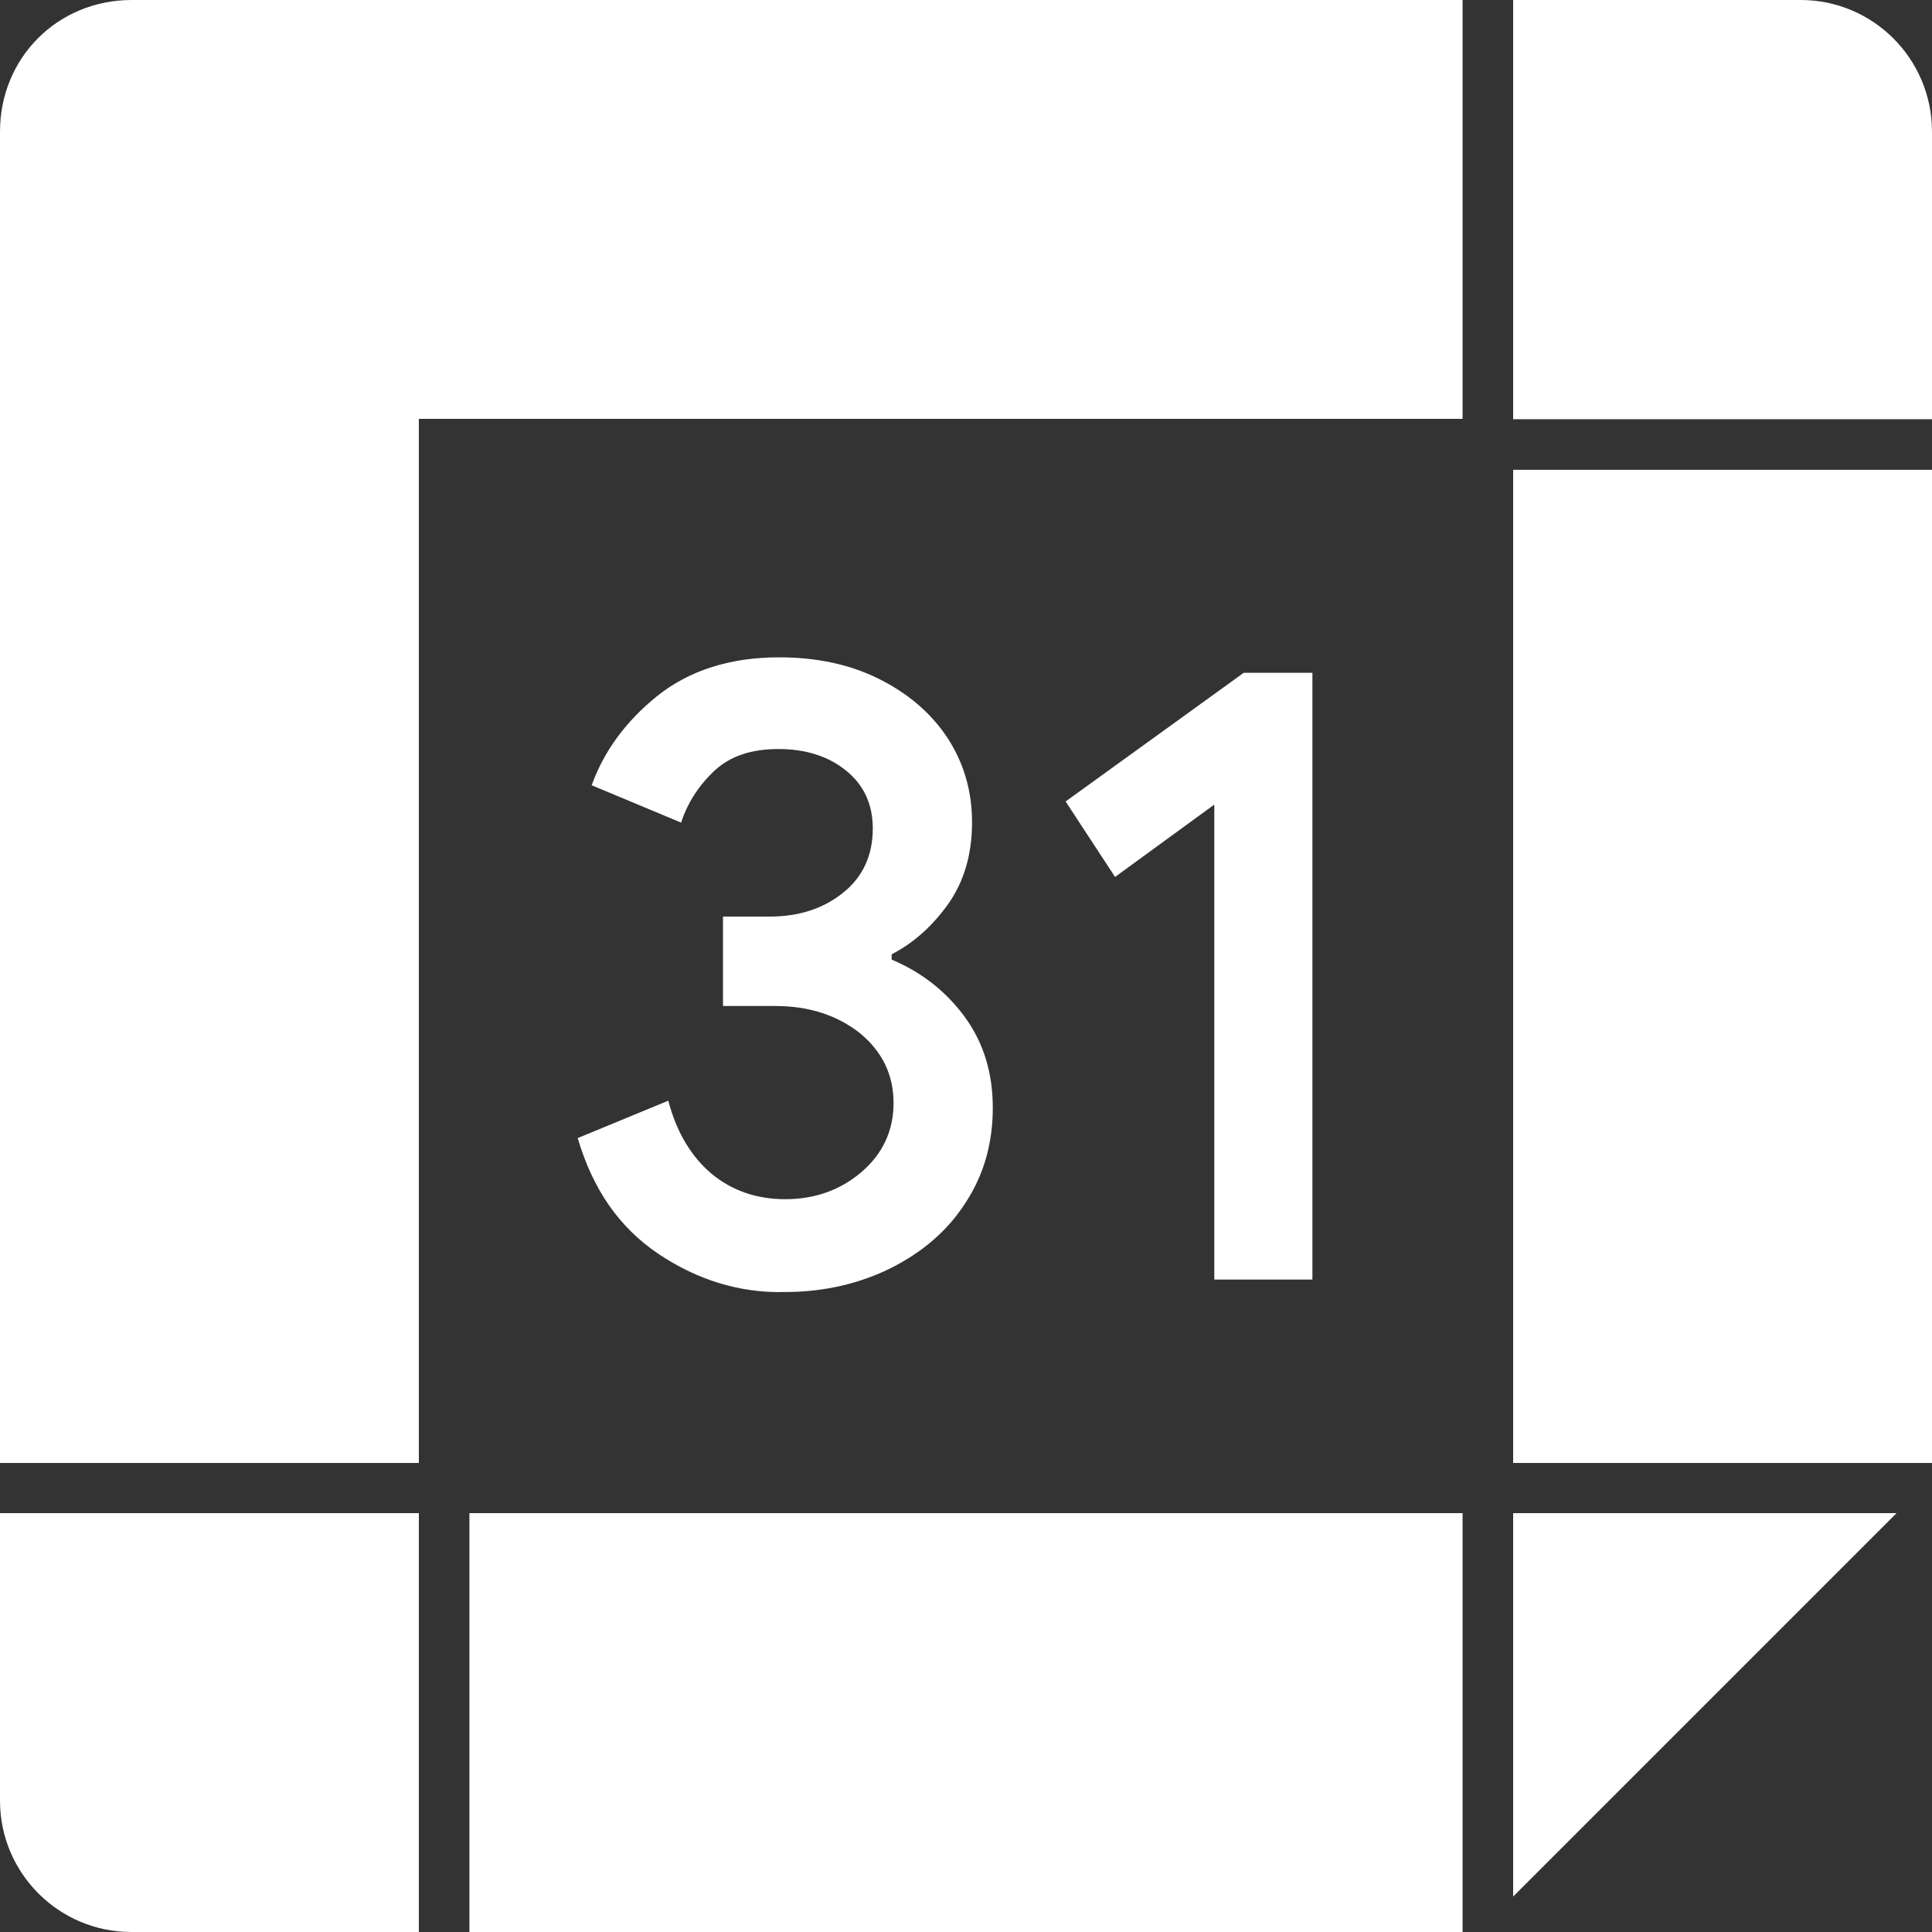 <?xml version="1.0" encoding="utf-8"?>
<!-- Generator: Adobe Illustrator 28.2.0, SVG Export Plug-In . SVG Version: 6.00 Build 0)  -->
<svg version="1.1" id="Livello_1" xmlns="http://www.w3.org/2000/svg" xmlns:xlink="http://www.w3.org/1999/xlink" x="0px" y="0px"
	 viewBox="0 0 512 512" style="enable-background:new 0 0 512 512;" xml:space="preserve">
<rect x="0" y="0" width="512" height="512" fill="#333333" stroke="none"/>
<style type="text/css">
	.st0{fill:#FFFFFF;}
</style>
<path class="st0" d="M174.5,332.3c-10.4-7-17.4-17.1-21.4-30.7l24-9.9c2.2,8.3,6,14.7,11.4,19.3c5.4,4.5,12,6.8,19.6,6.8
	c7.8,0,14.6-2.4,20.2-7.2c5.6-4.8,8.5-10.9,8.5-18.3c0-7.5-3-13.6-8.9-18.5c-6-4.7-13.4-7.2-22.4-7.2h-13.9v-23.7h12.4
	c7.7,0,14.2-2.1,19.4-6.3c5.2-4.1,7.9-9.9,7.9-17c0-6.5-2.4-11.6-7.1-15.4c-4.7-3.8-10.7-5.7-17.9-5.7c-7.1,0-12.6,1.8-16.8,5.6
	c-4.1,3.8-7.2,8.4-9,13.9l-23.7-9.9c3.2-8.9,8.9-16.8,17.3-23.6c8.5-6.8,19.3-10.3,32.4-10.3c9.7,0,18.5,1.8,26.2,5.6
	s13.9,9,18.3,15.6c4.4,6.7,6.6,14.2,6.6,22.5c0,8.5-2.1,15.6-6.2,21.5c-4.1,5.8-9.1,10.4-15.1,13.5v1.4c7.8,3.3,14.3,8.3,19.3,15.1
	c5,6.8,7.5,14.8,7.5,24.2s-2.4,17.8-7.2,25.1c-4.7,7.4-11.4,13.1-19.7,17.3c-8.4,4.2-17.9,6.4-28.3,6.4
	C196.1,342.7,184.8,339.2,174.5,332.3z M321.7,213.3l-26.2,19.1l-13.1-20l47.2-34.1h18.2v160.8h-26V213.3H321.7z M512,34.9
	C512,15.6,496.4,0,477.2,0H401v111.1h111V34.9z M512,124.5H401v263.2h111V124.5z M401,502.6L502.6,401H401V502.6z M0,477.2
	C0,496.4,15.6,512,34.8,512H111V401H0V477.2z M111,111h276.6V0H34.9C15.3,0,0,15.3,0,34.9v352.8h111V111z M387.6,512V401H124.4v111
	H387.6z"/>
</svg>

